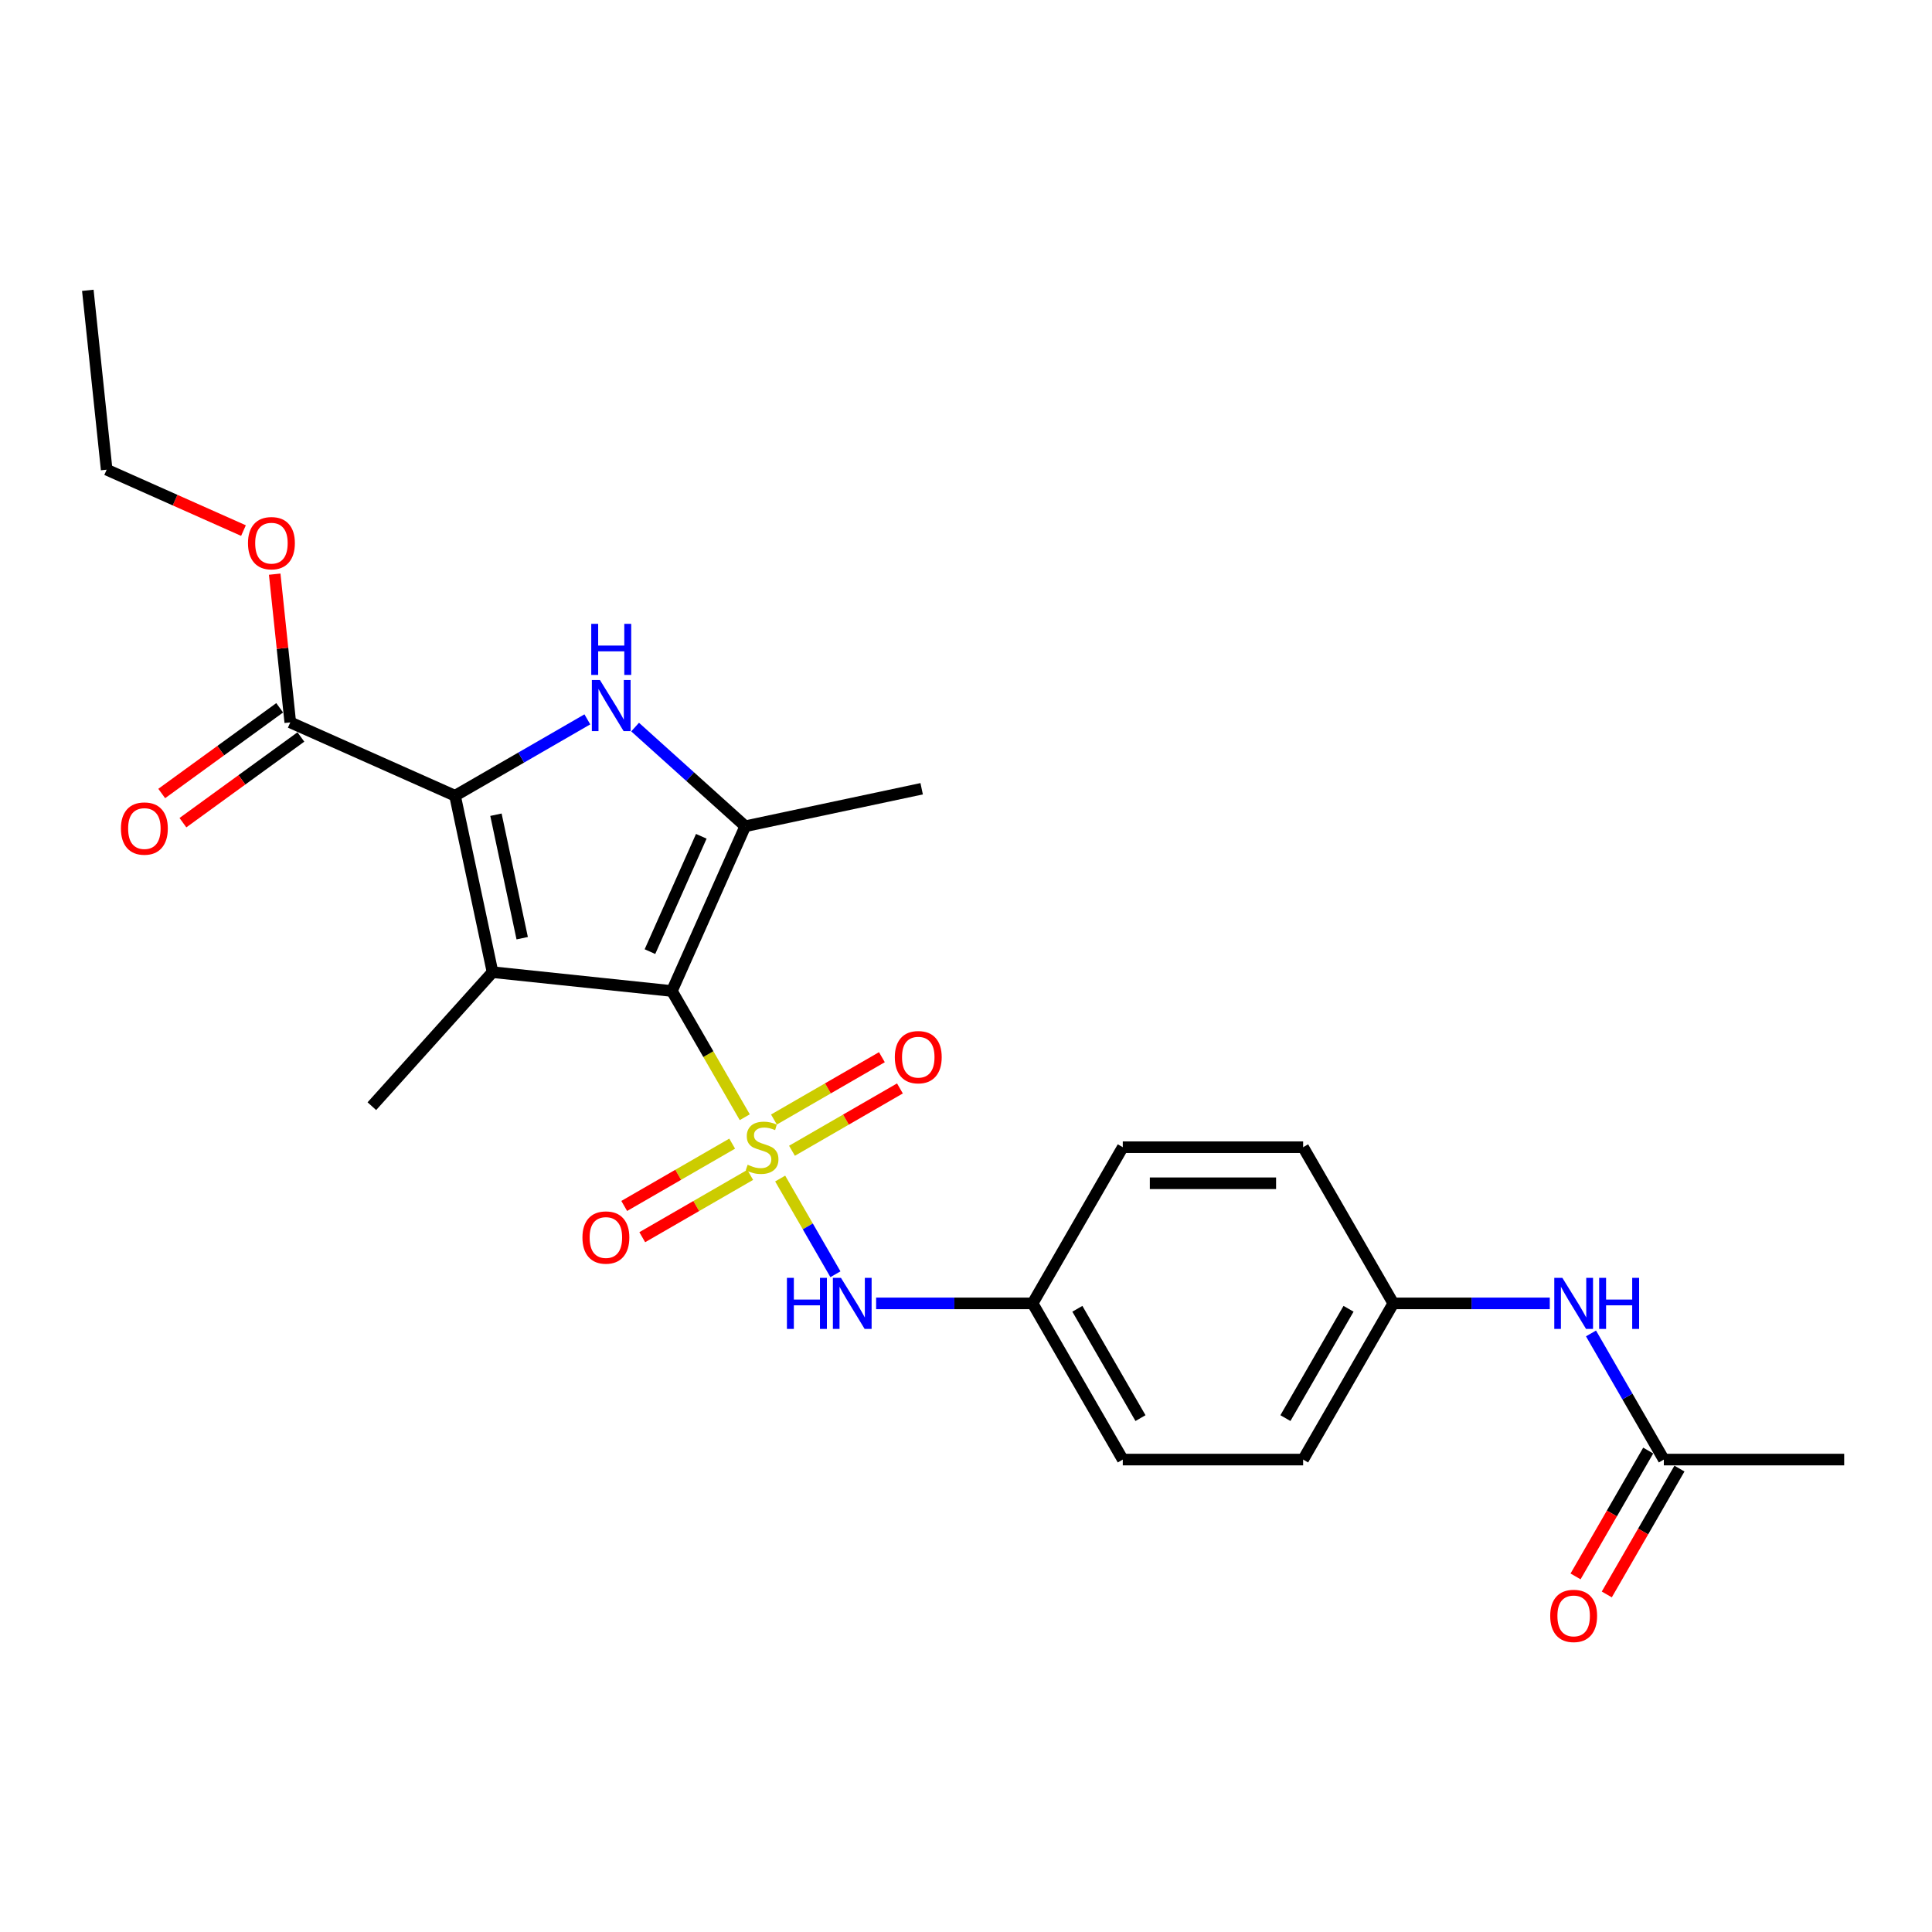 <?xml version='1.0' encoding='iso-8859-1'?>
<svg version='1.1' baseProfile='full'
              xmlns='http://www.w3.org/2000/svg'
                      xmlns:rdkit='http://www.rdkit.org/xml'
                      xmlns:xlink='http://www.w3.org/1999/xlink'
                  xml:space='preserve'
width='1000px' height='1000px' viewBox='0 0 1000 1000'>
<!-- END OF HEADER -->
<rect style='opacity:1.0;fill:#FFFFFF;stroke:none' width='1000' height='1000' x='0' y='0'> </rect>
<path class='bond-0' d='M 385.492,578.274 L 366.633,545.609' style='fill:none;fill-rule:evenodd;stroke:#CCCC00;stroke-width:6px;stroke-linecap:butt;stroke-linejoin:miter;stroke-opacity:1' />
<path class='bond-0' d='M 366.633,545.609 L 347.774,512.945' style='fill:none;fill-rule:evenodd;stroke:#000000;stroke-width:6px;stroke-linecap:butt;stroke-linejoin:miter;stroke-opacity:1' />
<path class='bond-5' d='M 403.816,610.012 L 418.116,634.78' style='fill:none;fill-rule:evenodd;stroke:#CCCC00;stroke-width:6px;stroke-linecap:butt;stroke-linejoin:miter;stroke-opacity:1' />
<path class='bond-5' d='M 418.116,634.78 L 432.415,659.548' style='fill:none;fill-rule:evenodd;stroke:#0000FF;stroke-width:6px;stroke-linecap:butt;stroke-linejoin:miter;stroke-opacity:1' />
<path class='bond-7' d='M 409.926,595.631 L 437.864,579.501' style='fill:none;fill-rule:evenodd;stroke:#CCCC00;stroke-width:6px;stroke-linecap:butt;stroke-linejoin:miter;stroke-opacity:1' />
<path class='bond-7' d='M 437.864,579.501 L 465.802,563.371' style='fill:none;fill-rule:evenodd;stroke:#FF0000;stroke-width:6px;stroke-linecap:butt;stroke-linejoin:miter;stroke-opacity:1' />
<path class='bond-7' d='M 400.591,579.463 L 428.529,563.333' style='fill:none;fill-rule:evenodd;stroke:#CCCC00;stroke-width:6px;stroke-linecap:butt;stroke-linejoin:miter;stroke-opacity:1' />
<path class='bond-7' d='M 428.529,563.333 L 456.467,547.203' style='fill:none;fill-rule:evenodd;stroke:#FF0000;stroke-width:6px;stroke-linecap:butt;stroke-linejoin:miter;stroke-opacity:1' />
<path class='bond-8' d='M 378.972,591.945 L 351.034,608.075' style='fill:none;fill-rule:evenodd;stroke:#CCCC00;stroke-width:6px;stroke-linecap:butt;stroke-linejoin:miter;stroke-opacity:1' />
<path class='bond-8' d='M 351.034,608.075 L 323.096,624.205' style='fill:none;fill-rule:evenodd;stroke:#FF0000;stroke-width:6px;stroke-linecap:butt;stroke-linejoin:miter;stroke-opacity:1' />
<path class='bond-8' d='M 388.307,608.114 L 360.369,624.244' style='fill:none;fill-rule:evenodd;stroke:#CCCC00;stroke-width:6px;stroke-linecap:butt;stroke-linejoin:miter;stroke-opacity:1' />
<path class='bond-8' d='M 360.369,624.244 L 332.431,640.374' style='fill:none;fill-rule:evenodd;stroke:#FF0000;stroke-width:6px;stroke-linecap:butt;stroke-linejoin:miter;stroke-opacity:1' />
<path class='bond-1' d='M 347.774,512.945 L 254.936,503.188' style='fill:none;fill-rule:evenodd;stroke:#000000;stroke-width:6px;stroke-linecap:butt;stroke-linejoin:miter;stroke-opacity:1' />
<path class='bond-4' d='M 347.774,512.945 L 385.743,427.666' style='fill:none;fill-rule:evenodd;stroke:#000000;stroke-width:6px;stroke-linecap:butt;stroke-linejoin:miter;stroke-opacity:1' />
<path class='bond-4' d='M 336.414,492.56 L 362.992,432.864' style='fill:none;fill-rule:evenodd;stroke:#000000;stroke-width:6px;stroke-linecap:butt;stroke-linejoin:miter;stroke-opacity:1' />
<path class='bond-2' d='M 254.936,503.188 L 235.528,411.878' style='fill:none;fill-rule:evenodd;stroke:#000000;stroke-width:6px;stroke-linecap:butt;stroke-linejoin:miter;stroke-opacity:1' />
<path class='bond-2' d='M 270.287,485.609 L 256.701,421.693' style='fill:none;fill-rule:evenodd;stroke:#000000;stroke-width:6px;stroke-linecap:butt;stroke-linejoin:miter;stroke-opacity:1' />
<path class='bond-14' d='M 254.936,503.188 L 192.473,572.56' style='fill:none;fill-rule:evenodd;stroke:#000000;stroke-width:6px;stroke-linecap:butt;stroke-linejoin:miter;stroke-opacity:1' />
<path class='bond-6' d='M 235.528,411.878 L 150.249,373.909' style='fill:none;fill-rule:evenodd;stroke:#000000;stroke-width:6px;stroke-linecap:butt;stroke-linejoin:miter;stroke-opacity:1' />
<path class='bond-25' d='M 235.528,411.878 L 269.77,392.109' style='fill:none;fill-rule:evenodd;stroke:#000000;stroke-width:6px;stroke-linecap:butt;stroke-linejoin:miter;stroke-opacity:1' />
<path class='bond-25' d='M 269.77,392.109 L 304.011,372.339' style='fill:none;fill-rule:evenodd;stroke:#0000FF;stroke-width:6px;stroke-linecap:butt;stroke-linejoin:miter;stroke-opacity:1' />
<path class='bond-3' d='M 328.73,376.332 L 357.237,401.999' style='fill:none;fill-rule:evenodd;stroke:#0000FF;stroke-width:6px;stroke-linecap:butt;stroke-linejoin:miter;stroke-opacity:1' />
<path class='bond-3' d='M 357.237,401.999 L 385.743,427.666' style='fill:none;fill-rule:evenodd;stroke:#000000;stroke-width:6px;stroke-linecap:butt;stroke-linejoin:miter;stroke-opacity:1' />
<path class='bond-17' d='M 385.743,427.666 L 477.052,408.258' style='fill:none;fill-rule:evenodd;stroke:#000000;stroke-width:6px;stroke-linecap:butt;stroke-linejoin:miter;stroke-opacity:1' />
<path class='bond-13' d='M 453.483,674.631 L 493.978,674.631' style='fill:none;fill-rule:evenodd;stroke:#0000FF;stroke-width:6px;stroke-linecap:butt;stroke-linejoin:miter;stroke-opacity:1' />
<path class='bond-13' d='M 493.978,674.631 L 534.473,674.631' style='fill:none;fill-rule:evenodd;stroke:#000000;stroke-width:6px;stroke-linecap:butt;stroke-linejoin:miter;stroke-opacity:1' />
<path class='bond-11' d='M 144.762,366.357 L 114.236,388.536' style='fill:none;fill-rule:evenodd;stroke:#000000;stroke-width:6px;stroke-linecap:butt;stroke-linejoin:miter;stroke-opacity:1' />
<path class='bond-11' d='M 114.236,388.536 L 83.71,410.714' style='fill:none;fill-rule:evenodd;stroke:#FF0000;stroke-width:6px;stroke-linecap:butt;stroke-linejoin:miter;stroke-opacity:1' />
<path class='bond-11' d='M 155.736,381.462 L 125.21,403.64' style='fill:none;fill-rule:evenodd;stroke:#000000;stroke-width:6px;stroke-linecap:butt;stroke-linejoin:miter;stroke-opacity:1' />
<path class='bond-11' d='M 125.21,403.64 L 94.684,425.819' style='fill:none;fill-rule:evenodd;stroke:#FF0000;stroke-width:6px;stroke-linecap:butt;stroke-linejoin:miter;stroke-opacity:1' />
<path class='bond-16' d='M 150.249,373.909 L 146.217,335.546' style='fill:none;fill-rule:evenodd;stroke:#000000;stroke-width:6px;stroke-linecap:butt;stroke-linejoin:miter;stroke-opacity:1' />
<path class='bond-16' d='M 146.217,335.546 L 142.185,297.183' style='fill:none;fill-rule:evenodd;stroke:#FF0000;stroke-width:6px;stroke-linecap:butt;stroke-linejoin:miter;stroke-opacity:1' />
<path class='bond-9' d='M 861.196,755.474 L 842.348,722.829' style='fill:none;fill-rule:evenodd;stroke:#000000;stroke-width:6px;stroke-linecap:butt;stroke-linejoin:miter;stroke-opacity:1' />
<path class='bond-9' d='M 842.348,722.829 L 823.5,690.183' style='fill:none;fill-rule:evenodd;stroke:#0000FF;stroke-width:6px;stroke-linecap:butt;stroke-linejoin:miter;stroke-opacity:1' />
<path class='bond-12' d='M 853.112,750.807 L 834.307,783.377' style='fill:none;fill-rule:evenodd;stroke:#000000;stroke-width:6px;stroke-linecap:butt;stroke-linejoin:miter;stroke-opacity:1' />
<path class='bond-12' d='M 834.307,783.377 L 815.502,815.948' style='fill:none;fill-rule:evenodd;stroke:#FF0000;stroke-width:6px;stroke-linecap:butt;stroke-linejoin:miter;stroke-opacity:1' />
<path class='bond-12' d='M 869.28,760.142 L 850.476,792.712' style='fill:none;fill-rule:evenodd;stroke:#000000;stroke-width:6px;stroke-linecap:butt;stroke-linejoin:miter;stroke-opacity:1' />
<path class='bond-12' d='M 850.476,792.712 L 831.671,825.283' style='fill:none;fill-rule:evenodd;stroke:#FF0000;stroke-width:6px;stroke-linecap:butt;stroke-linejoin:miter;stroke-opacity:1' />
<path class='bond-22' d='M 861.196,755.474 L 954.545,755.474' style='fill:none;fill-rule:evenodd;stroke:#000000;stroke-width:6px;stroke-linecap:butt;stroke-linejoin:miter;stroke-opacity:1' />
<path class='bond-10' d='M 802.162,674.631 L 761.667,674.631' style='fill:none;fill-rule:evenodd;stroke:#0000FF;stroke-width:6px;stroke-linecap:butt;stroke-linejoin:miter;stroke-opacity:1' />
<path class='bond-10' d='M 761.667,674.631 L 721.172,674.631' style='fill:none;fill-rule:evenodd;stroke:#000000;stroke-width:6px;stroke-linecap:butt;stroke-linejoin:miter;stroke-opacity:1' />
<path class='bond-18' d='M 534.473,674.631 L 581.148,593.788' style='fill:none;fill-rule:evenodd;stroke:#000000;stroke-width:6px;stroke-linecap:butt;stroke-linejoin:miter;stroke-opacity:1' />
<path class='bond-19' d='M 534.473,674.631 L 581.148,755.474' style='fill:none;fill-rule:evenodd;stroke:#000000;stroke-width:6px;stroke-linecap:butt;stroke-linejoin:miter;stroke-opacity:1' />
<path class='bond-19' d='M 557.643,677.423 L 590.315,734.013' style='fill:none;fill-rule:evenodd;stroke:#000000;stroke-width:6px;stroke-linecap:butt;stroke-linejoin:miter;stroke-opacity:1' />
<path class='bond-15' d='M 721.172,674.631 L 674.497,755.474' style='fill:none;fill-rule:evenodd;stroke:#000000;stroke-width:6px;stroke-linecap:butt;stroke-linejoin:miter;stroke-opacity:1' />
<path class='bond-15' d='M 698.002,677.423 L 665.33,734.013' style='fill:none;fill-rule:evenodd;stroke:#000000;stroke-width:6px;stroke-linecap:butt;stroke-linejoin:miter;stroke-opacity:1' />
<path class='bond-26' d='M 721.172,674.631 L 674.497,593.788' style='fill:none;fill-rule:evenodd;stroke:#000000;stroke-width:6px;stroke-linecap:butt;stroke-linejoin:miter;stroke-opacity:1' />
<path class='bond-23' d='M 126.022,274.629 L 90.617,258.866' style='fill:none;fill-rule:evenodd;stroke:#FF0000;stroke-width:6px;stroke-linecap:butt;stroke-linejoin:miter;stroke-opacity:1' />
<path class='bond-23' d='M 90.617,258.866 L 55.212,243.103' style='fill:none;fill-rule:evenodd;stroke:#000000;stroke-width:6px;stroke-linecap:butt;stroke-linejoin:miter;stroke-opacity:1' />
<path class='bond-20' d='M 581.148,593.788 L 674.497,593.788' style='fill:none;fill-rule:evenodd;stroke:#000000;stroke-width:6px;stroke-linecap:butt;stroke-linejoin:miter;stroke-opacity:1' />
<path class='bond-20' d='M 595.15,612.458 L 660.495,612.458' style='fill:none;fill-rule:evenodd;stroke:#000000;stroke-width:6px;stroke-linecap:butt;stroke-linejoin:miter;stroke-opacity:1' />
<path class='bond-21' d='M 581.148,755.474 L 674.497,755.474' style='fill:none;fill-rule:evenodd;stroke:#000000;stroke-width:6px;stroke-linecap:butt;stroke-linejoin:miter;stroke-opacity:1' />
<path class='bond-24' d='M 55.212,243.103 L 45.455,150.265' style='fill:none;fill-rule:evenodd;stroke:#000000;stroke-width:6px;stroke-linecap:butt;stroke-linejoin:miter;stroke-opacity:1' />
<path  class='atom-0' d='M 386.981 602.862
Q 387.28 602.974, 388.512 603.497
Q 389.744 604.019, 391.088 604.355
Q 392.47 604.654, 393.814 604.654
Q 396.316 604.654, 397.772 603.459
Q 399.228 602.227, 399.228 600.099
Q 399.228 598.642, 398.482 597.746
Q 397.772 596.85, 396.652 596.365
Q 395.532 595.879, 393.665 595.319
Q 391.312 594.61, 389.893 593.938
Q 388.512 593.265, 387.504 591.847
Q 386.533 590.428, 386.533 588.038
Q 386.533 584.715, 388.773 582.661
Q 391.051 580.607, 395.532 580.607
Q 398.594 580.607, 402.066 582.064
L 401.207 584.939
Q 398.034 583.632, 395.644 583.632
Q 393.067 583.632, 391.648 584.715
Q 390.23 585.76, 390.267 587.59
Q 390.267 589.009, 390.976 589.868
Q 391.723 590.726, 392.769 591.212
Q 393.852 591.697, 395.644 592.257
Q 398.034 593.004, 399.452 593.751
Q 400.871 594.498, 401.88 596.029
Q 402.925 597.522, 402.925 600.099
Q 402.925 603.758, 400.461 605.737
Q 398.034 607.679, 393.964 607.679
Q 391.611 607.679, 389.819 607.156
Q 388.064 606.67, 385.973 605.812
L 386.981 602.862
' fill='#CCCC00'/>
<path  class='atom-4' d='M 310.527 351.985
L 319.19 365.987
Q 320.049 367.369, 321.43 369.871
Q 322.812 372.373, 322.887 372.522
L 322.887 351.985
L 326.396 351.985
L 326.396 378.422
L 322.774 378.422
L 313.477 363.112
Q 312.394 361.32, 311.237 359.266
Q 310.116 357.213, 309.78 356.578
L 309.78 378.422
L 306.345 378.422
L 306.345 351.985
L 310.527 351.985
' fill='#0000FF'/>
<path  class='atom-4' d='M 306.028 322.905
L 309.612 322.905
L 309.612 334.144
L 323.129 334.144
L 323.129 322.905
L 326.714 322.905
L 326.714 349.341
L 323.129 349.341
L 323.129 337.131
L 309.612 337.131
L 309.612 349.341
L 306.028 349.341
L 306.028 322.905
' fill='#0000FF'/>
<path  class='atom-6' d='M 407.312 661.413
L 410.897 661.413
L 410.897 672.652
L 424.414 672.652
L 424.414 661.413
L 427.999 661.413
L 427.999 687.849
L 424.414 687.849
L 424.414 675.639
L 410.897 675.639
L 410.897 687.849
L 407.312 687.849
L 407.312 661.413
' fill='#0000FF'/>
<path  class='atom-6' d='M 435.28 661.413
L 443.943 675.415
Q 444.802 676.797, 446.183 679.299
Q 447.565 681.8, 447.639 681.95
L 447.639 661.413
L 451.149 661.413
L 451.149 687.849
L 447.527 687.849
L 438.23 672.54
Q 437.147 670.748, 435.989 668.694
Q 434.869 666.64, 434.533 666.006
L 434.533 687.849
L 431.098 687.849
L 431.098 661.413
L 435.28 661.413
' fill='#0000FF'/>
<path  class='atom-8' d='M 463.156 547.188
Q 463.156 540.84, 466.293 537.293
Q 469.43 533.746, 475.292 533.746
Q 481.154 533.746, 484.291 537.293
Q 487.427 540.84, 487.427 547.188
Q 487.427 553.611, 484.253 557.27
Q 481.08 560.892, 475.292 560.892
Q 469.467 560.892, 466.293 557.27
Q 463.156 553.648, 463.156 547.188
M 475.292 557.905
Q 479.325 557.905, 481.49 555.216
Q 483.693 552.49, 483.693 547.188
Q 483.693 541.998, 481.49 539.384
Q 479.325 536.733, 475.292 536.733
Q 471.259 536.733, 469.056 539.347
Q 466.89 541.961, 466.89 547.188
Q 466.89 552.528, 469.056 555.216
Q 471.259 557.905, 475.292 557.905
' fill='#FF0000'/>
<path  class='atom-9' d='M 301.471 640.538
Q 301.471 634.19, 304.607 630.643
Q 307.744 627.095, 313.606 627.095
Q 319.468 627.095, 322.605 630.643
Q 325.741 634.19, 325.741 640.538
Q 325.741 646.96, 322.568 650.619
Q 319.394 654.241, 313.606 654.241
Q 307.781 654.241, 304.607 650.619
Q 301.471 646.997, 301.471 640.538
M 313.606 651.254
Q 317.639 651.254, 319.804 648.566
Q 322.007 645.84, 322.007 640.538
Q 322.007 635.347, 319.804 632.734
Q 317.639 630.082, 313.606 630.082
Q 309.573 630.082, 307.37 632.696
Q 305.205 635.31, 305.205 640.538
Q 305.205 645.877, 307.37 648.566
Q 309.573 651.254, 313.606 651.254
' fill='#FF0000'/>
<path  class='atom-11' d='M 808.678 661.413
L 817.34 675.415
Q 818.199 676.797, 819.581 679.299
Q 820.962 681.8, 821.037 681.95
L 821.037 661.413
L 824.547 661.413
L 824.547 687.849
L 820.925 687.849
L 811.627 672.54
Q 810.545 670.748, 809.387 668.694
Q 808.267 666.64, 807.931 666.006
L 807.931 687.849
L 804.496 687.849
L 804.496 661.413
L 808.678 661.413
' fill='#0000FF'/>
<path  class='atom-11' d='M 827.721 661.413
L 831.306 661.413
L 831.306 672.652
L 844.823 672.652
L 844.823 661.413
L 848.407 661.413
L 848.407 687.849
L 844.823 687.849
L 844.823 675.639
L 831.306 675.639
L 831.306 687.849
L 827.721 687.849
L 827.721 661.413
' fill='#0000FF'/>
<path  class='atom-12' d='M 62.592 428.854
Q 62.592 422.506, 65.729 418.958
Q 68.865 415.411, 74.728 415.411
Q 80.59 415.411, 83.726 418.958
Q 86.863 422.506, 86.863 428.854
Q 86.863 435.276, 83.689 438.935
Q 80.515 442.557, 74.728 442.557
Q 68.903 442.557, 65.729 438.935
Q 62.592 435.313, 62.592 428.854
M 74.728 439.57
Q 78.76 439.57, 80.926 436.882
Q 83.129 434.156, 83.129 428.854
Q 83.129 423.663, 80.926 421.05
Q 78.76 418.398, 74.728 418.398
Q 70.695 418.398, 68.492 421.012
Q 66.326 423.626, 66.326 428.854
Q 66.326 434.193, 68.492 436.882
Q 70.695 439.57, 74.728 439.57
' fill='#FF0000'/>
<path  class='atom-13' d='M 802.386 836.392
Q 802.386 830.044, 805.522 826.497
Q 808.659 822.949, 814.521 822.949
Q 820.384 822.949, 823.52 826.497
Q 826.657 830.044, 826.657 836.392
Q 826.657 842.814, 823.483 846.474
Q 820.309 850.095, 814.521 850.095
Q 808.696 850.095, 805.522 846.474
Q 802.386 842.852, 802.386 836.392
M 814.521 847.108
Q 818.554 847.108, 820.72 844.42
Q 822.923 841.694, 822.923 836.392
Q 822.923 831.202, 820.72 828.588
Q 818.554 825.937, 814.521 825.937
Q 810.489 825.937, 808.286 828.55
Q 806.12 831.164, 806.12 836.392
Q 806.12 841.731, 808.286 844.42
Q 810.489 847.108, 814.521 847.108
' fill='#FF0000'/>
<path  class='atom-17' d='M 128.356 281.146
Q 128.356 274.798, 131.492 271.251
Q 134.629 267.704, 140.491 267.704
Q 146.353 267.704, 149.49 271.251
Q 152.627 274.798, 152.627 281.146
Q 152.627 287.569, 149.453 291.228
Q 146.279 294.85, 140.491 294.85
Q 134.666 294.85, 131.492 291.228
Q 128.356 287.606, 128.356 281.146
M 140.491 291.863
Q 144.524 291.863, 146.69 289.174
Q 148.893 286.448, 148.893 281.146
Q 148.893 275.956, 146.69 273.342
Q 144.524 270.691, 140.491 270.691
Q 136.458 270.691, 134.255 273.305
Q 132.09 275.918, 132.09 281.146
Q 132.09 286.486, 134.255 289.174
Q 136.458 291.863, 140.491 291.863
' fill='#FF0000'/>
</svg>
